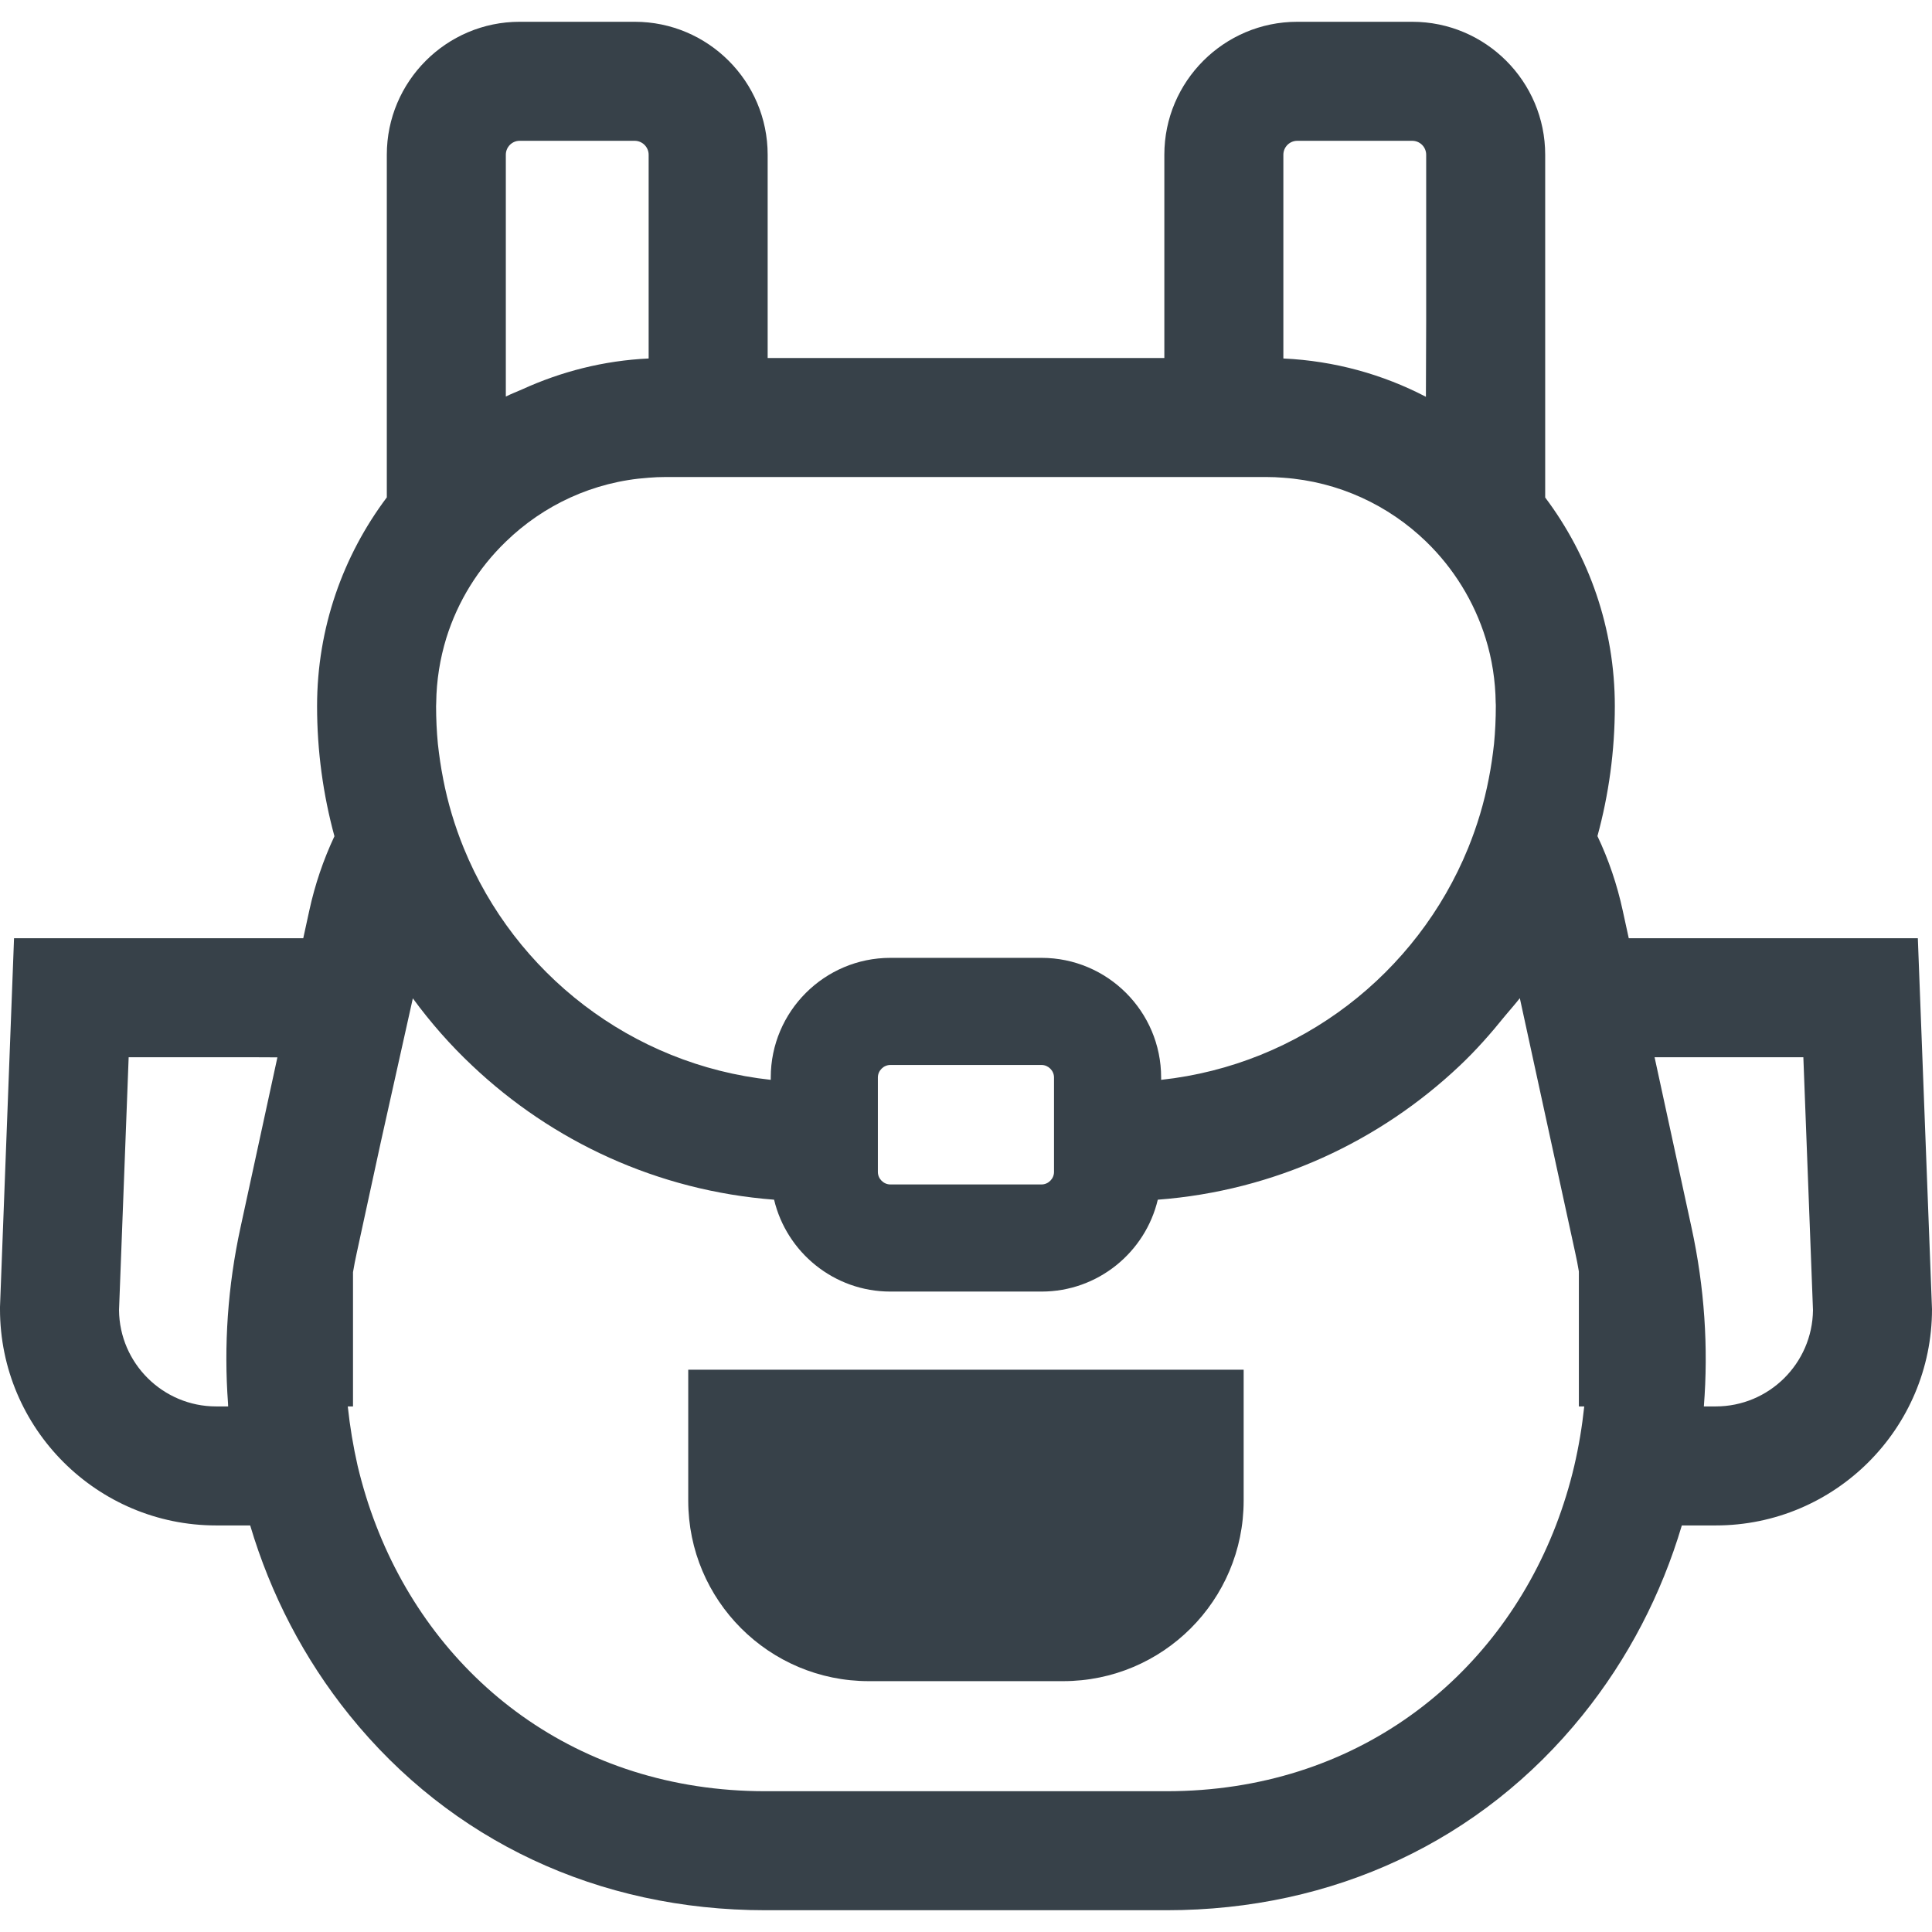 <?xml version="1.0" encoding="utf-8"?>
<!-- Generator: Adobe Illustrator 19.1.1, SVG Export Plug-In . SVG Version: 6.00 Build 0)  -->
<svg version="1.1" id="_x31_0" xmlns="http://www.w3.org/2000/svg" xmlns:xlink="http://www.w3.org/1999/xlink" x="0px" y="0px"
	 viewBox="0 0 512 512" style="enable-background:new 0 0 512 512;" xml:space="preserve">
<style type="text/css">
	.st0{fill:#374149;}
</style>
<g>
	<path class="st0" d="M508.246,248.635h-76.61l-1.61-7.379c-1.484-6.843-3.722-13.437-6.687-19.683
		c2.996-10.973,4.606-22.519,4.606-34.442c0-20.722-6.875-39.867-18.454-55.289v-90.84c0-19.426-15.801-35.23-35.23-35.23h-30.469
		c-19.426,0-35.23,15.805-35.23,35.23v53.875H203.438V41.002c0-19.426-15.801-35.23-35.23-35.23h-30.5
		c-19.394,0-35.199,15.805-35.199,35.23v90.809c-11.606,15.453-18.481,34.598-18.481,55.32c0,11.922,1.61,23.5,4.602,34.477
		c-2.93,6.242-5.172,12.836-6.652,19.648l-1.61,7.379H3.722L0,346.35v0.598c0,31.606,25.707,57.308,57.278,57.308h9.023
		c5.426,18.262,14.254,35.329,26.305,50.278c26.871,33.34,66.015,51.695,110.234,51.695h106.324
		c44.219,0,83.363-18.355,110.234-51.695c12.047-14.949,20.879-32.015,26.305-50.278h8.988c31.606,0,57.309-25.702,57.309-57.308
		L508.246,248.635z M60.434,371.959c0.016,0.254,0.008,0.504,0.027,0.758h-3.183c-14.094,0-25.61-11.418-25.734-25.516l2.554-67.023
		h32.691l6.727,0.031l-9.77,45.039C60.332,340.92,59.297,356.647,60.434,371.959z M232.645,302.541v-15.774v-1.23
		c0-1.797,1.515-3.309,3.312-3.309h40.059c1.797,0,3.308,1.512,3.308,3.309v1.23v15.774v8.039c0,1.801-1.511,3.312-3.308,3.312
		h-40.059c-1.797,0-3.312-1.511-3.312-3.312V302.541z M377.953,84.963l-0.074,20.192c-11.398-5.938-24.207-9.524-37.774-10.153v-54
		c0-2.015,1.641-3.687,3.687-3.687h30.469c2.051,0,3.691,1.672,3.691,3.687V84.963z M377.953,143.541
		c7.223,7.004,12.711,15.805,15.77,25.676c1.672,5.394,2.586,11.133,2.653,17.062c0.031,0.285,0.031,0.566,0.031,0.851
		c0,3.375-0.16,6.719-0.473,10c-0.348,3.122-0.789,6.18-1.39,9.207c-1.23,6.406-3.09,12.554-5.489,18.453
		c-13.531,33.149-44.41,57.371-81.343,61.379v-0.633c0-17.473-14.223-31.695-31.695-31.695h-40.059
		c-17.473,0-31.699,14.222-31.699,31.695v0.633c-36.934-4.008-67.812-28.23-81.343-61.379c-2.395-5.867-4.258-12.046-5.485-18.418
		v-0.035c-0.602-3.027-1.043-6.086-1.39-9.207c-0.313-3.281-0.473-6.625-0.473-10c0-0.285,0-0.535,0.031-0.82
		c0.062-5.992,1.008-11.762,2.68-17.219c3.062-9.839,8.546-18.578,15.773-25.55c9.934-9.649,23.149-15.926,37.848-16.938
		c1.45-0.125,2.902-0.187,4.383-0.187h11.386h15.77h105.125h15.77h11.355c1.485,0,2.965,0.062,4.418,0.187
		C354.801,127.647,368.019,133.924,377.953,143.541z M171.898,95.002c-11.918,0.554-23.191,3.477-33.5,8.176
		c-1.449,0.637-2.922,1.199-4.348,1.91V41.002c0-2.015,1.637-3.687,3.657-3.687h30.5c2.019,0,3.691,1.672,3.691,3.687V95.002z
		 M109.406,264.576c4.71,6.422,9.945,12.382,15.683,17.778c21.262,20.152,49.172,33.21,80.051,35.578
		c3.312,13.942,15.867,24.348,30.816,24.348h40.059c14.949,0,27.503-10.406,30.812-24.348c30.879-2.336,58.793-15.426,80.051-35.546
		c4.289-4.055,8.214-8.5,11.93-13.122c1.32-1.578,2.683-3.113,3.961-4.738l14.672,67.41c0.378,1.672,0.695,3.344,0.976,5.016v35.766
		h1.422c-0.57,5.363-1.45,10.629-2.649,15.77c-1.262,5.394-2.902,10.664-4.859,15.769c-15.707,40.754-53.145,70.434-103.168,70.434
		H202.84c-50.055,0-87.461-29.679-103.172-70.434c-1.985-5.105-3.594-10.374-4.886-15.769c-1.168-5.141-2.051-10.406-2.618-15.77
		h1.386v-35.578c0.286-1.734,0.633-3.469,1.012-5.203l6.34-29.199L109.406,264.576z M451.539,372.713
		c1.23-15.547,0.187-31.539-3.282-47.465l-9.777-45.07h39.426l2.554,67.023c-0.156,14.098-11.641,25.516-25.77,25.516h-3.07
		L451.539,372.713z"/>
	<path class="st0" d="M230.226,445.522h51.516c26.422,0,47.84-21.414,47.84-47.836v-34.692H182.39v34.692
		C182.39,424.108,203.809,445.522,230.226,445.522z"/>
</g>
</svg>
